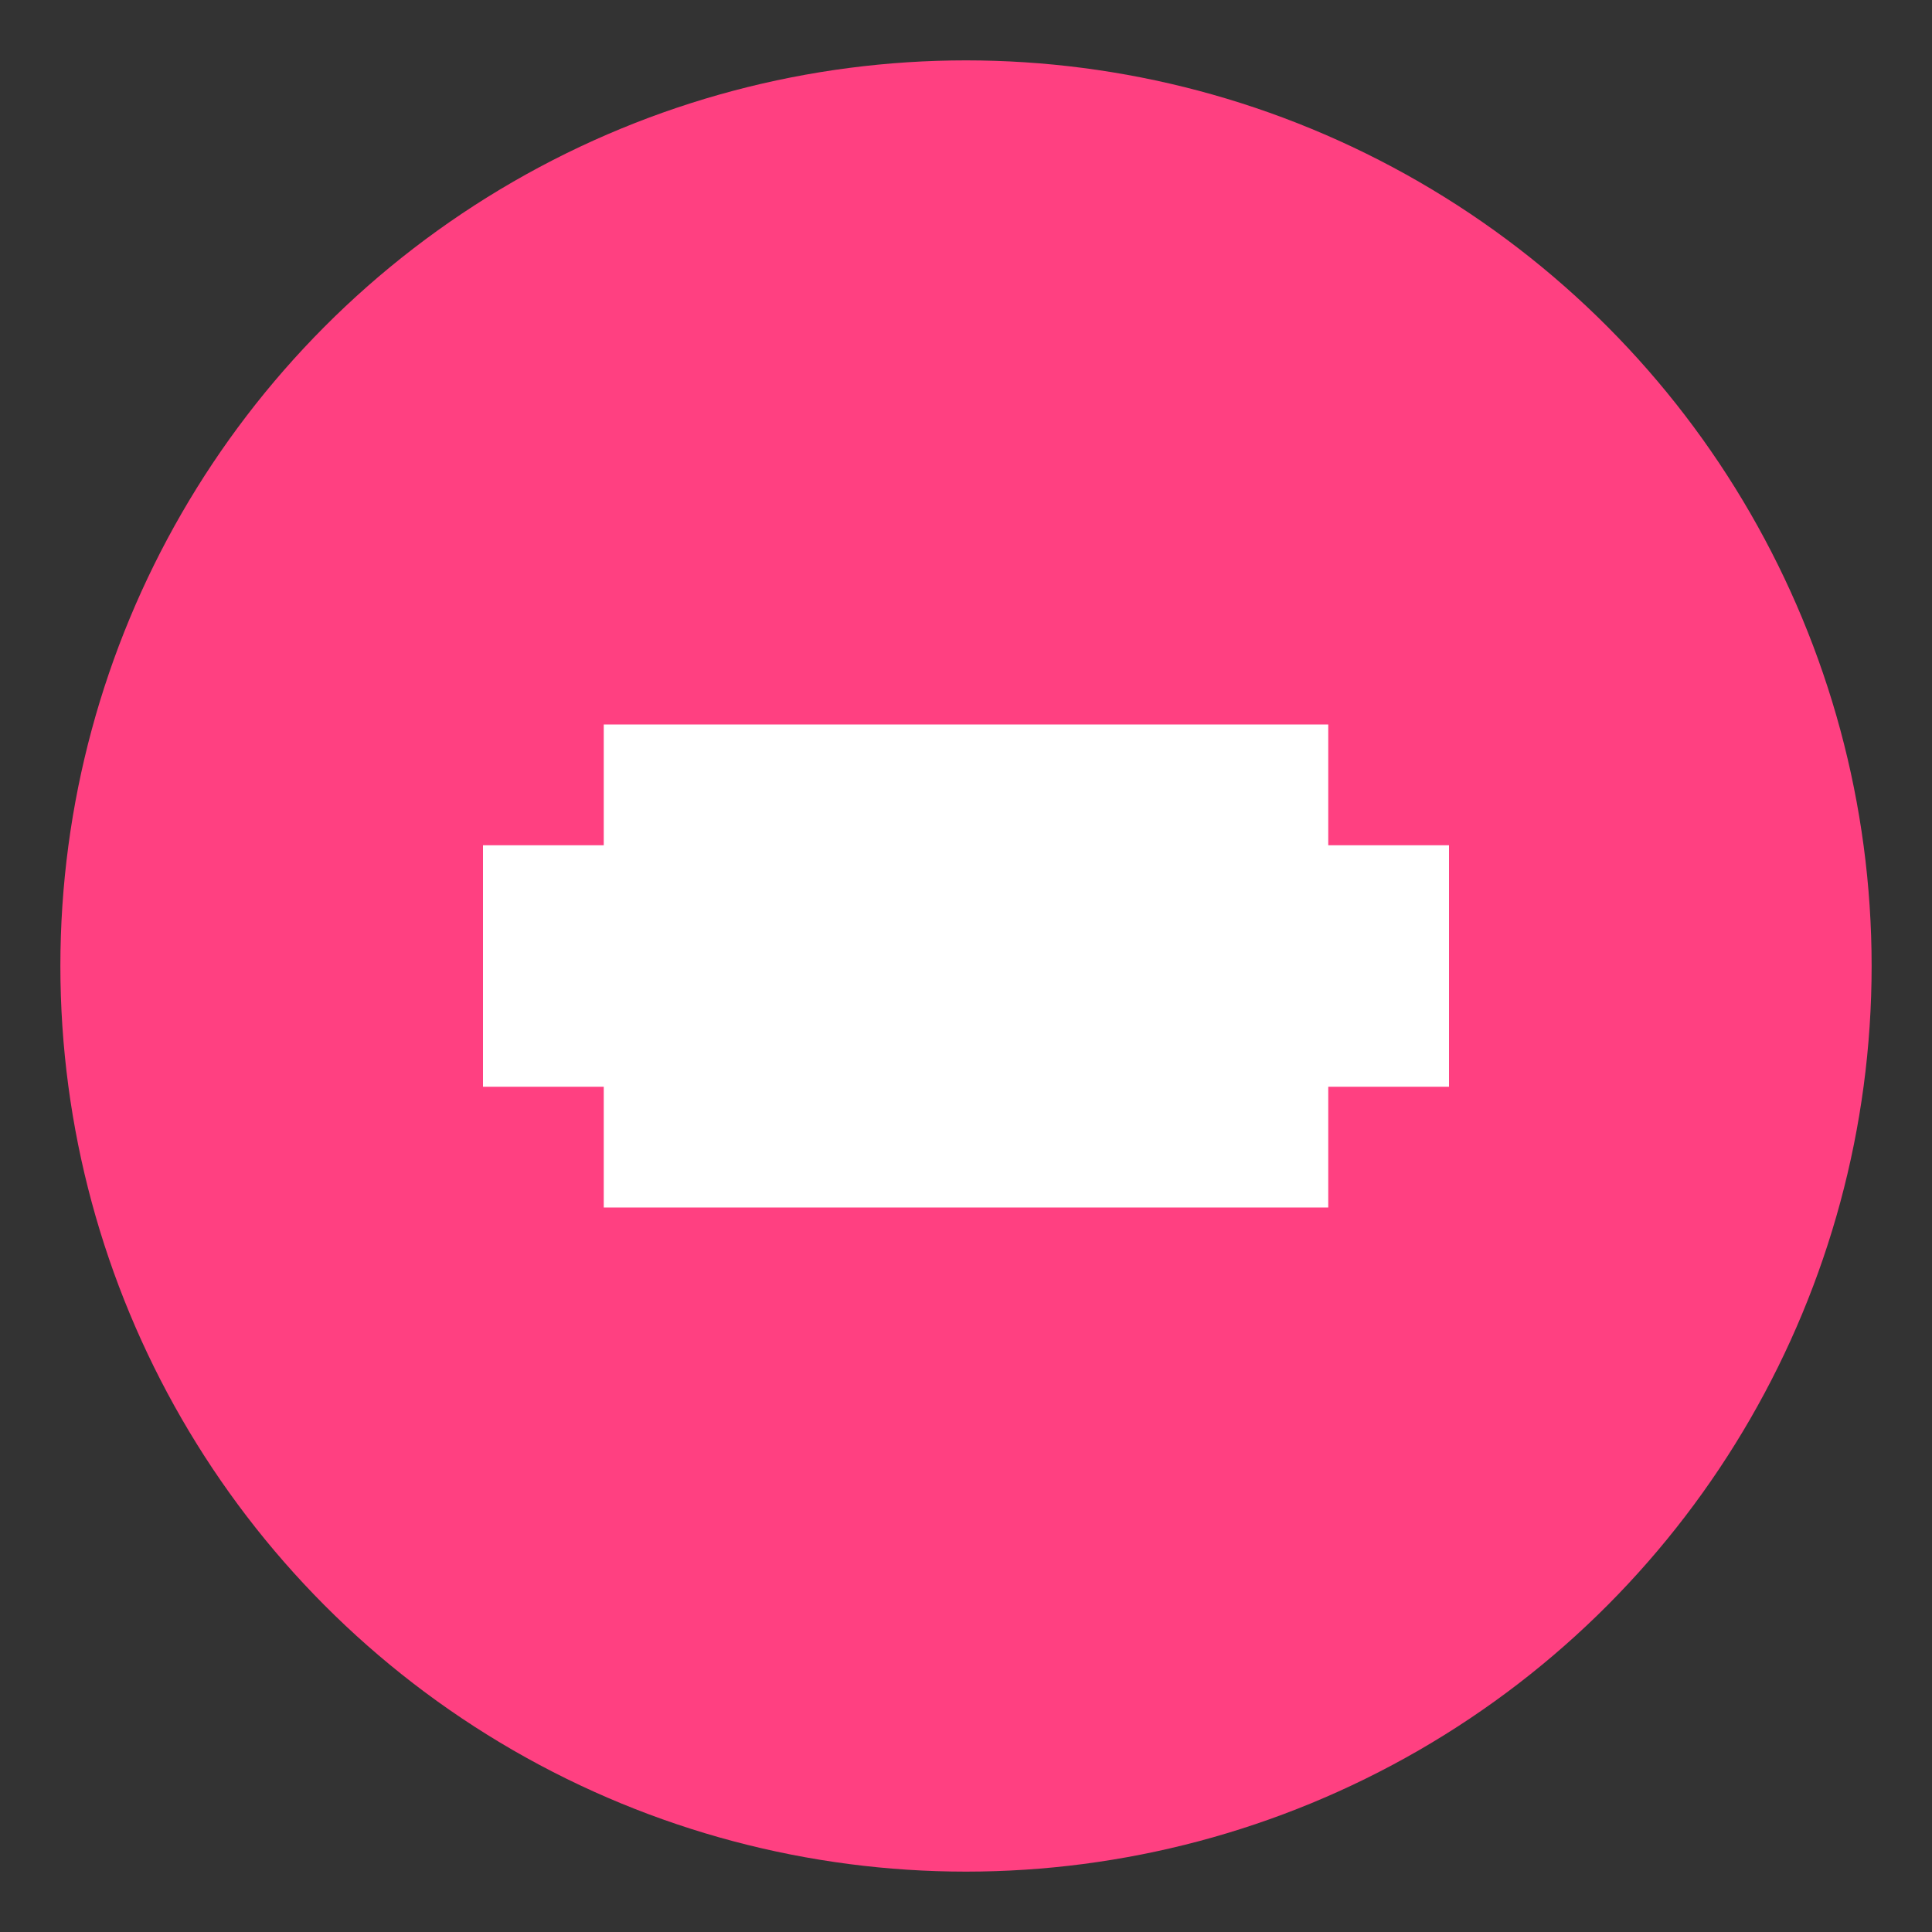 <svg xmlns="http://www.w3.org/2000/svg" viewBox="0 0 32 32">
  <rect x="0" y="0" width="32" height="32" fill="#333333" stroke="none"/>
  <circle cx="16" cy="16" r="15" fill="#FF4081"/>
  <path d="M8 14h16v4H8zm2-2v2h12v-2zm0 6v2h12v-2z" fill="white"/>
</svg>
